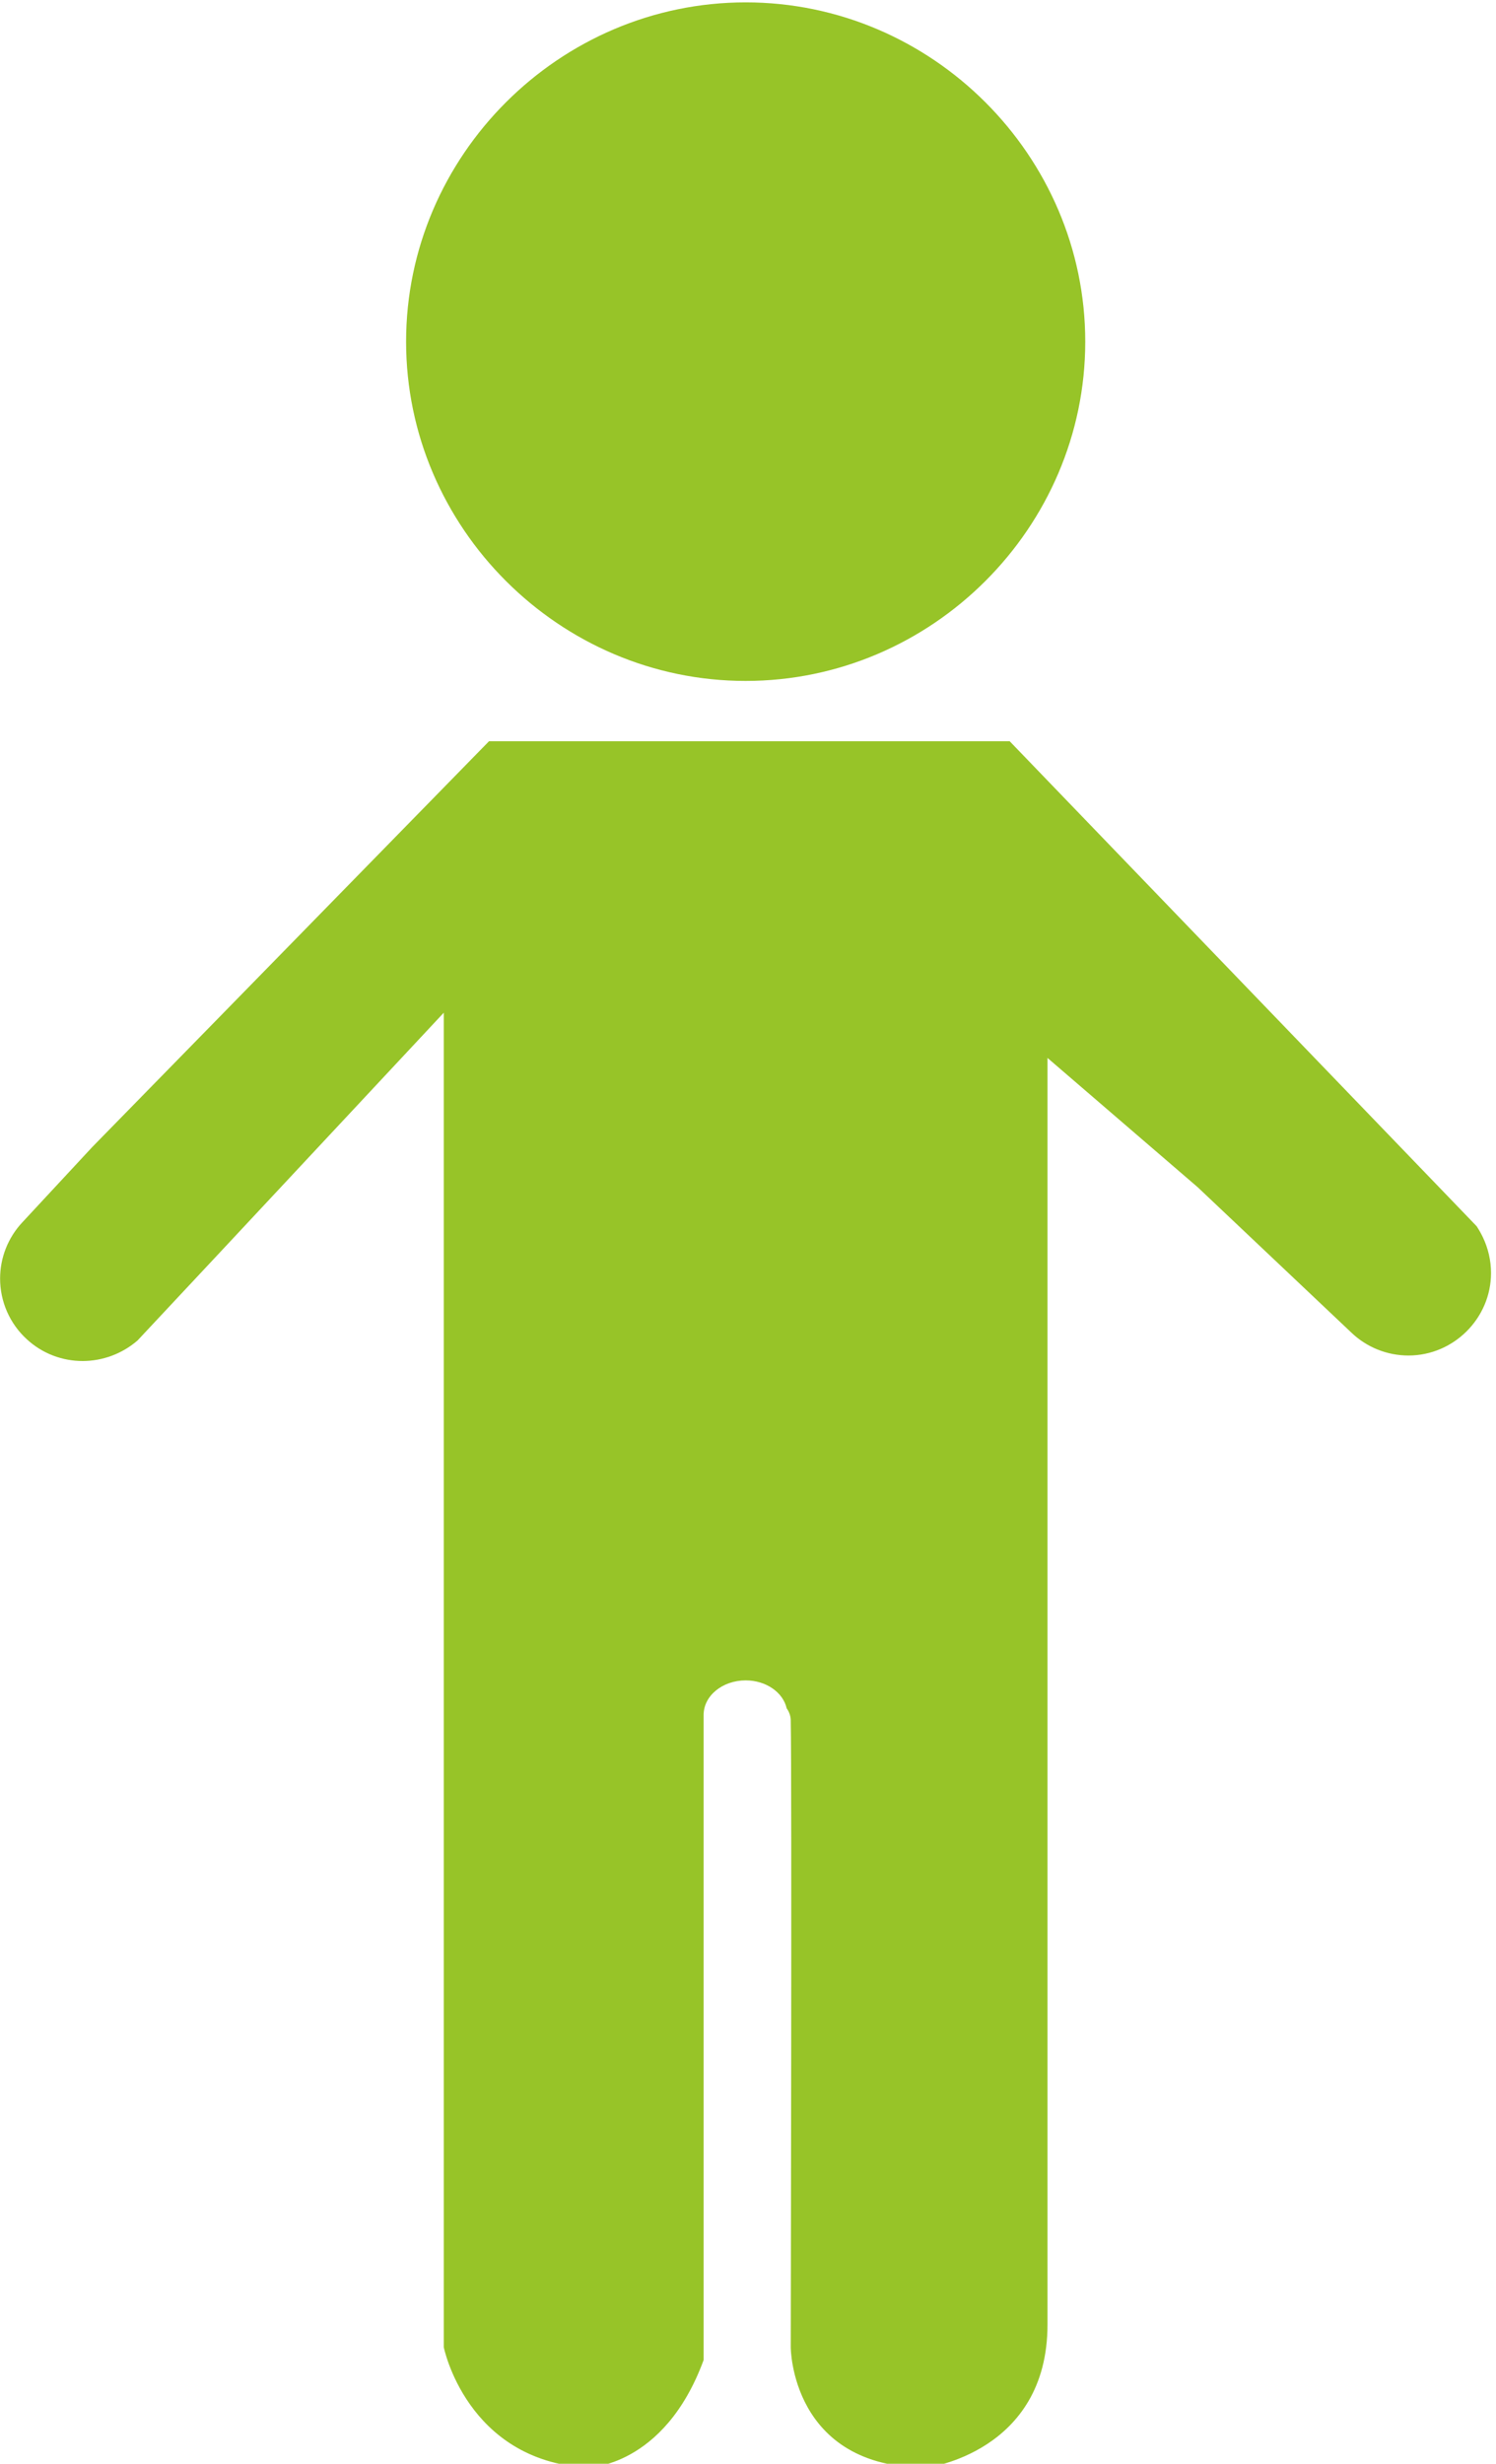 <?xml version="1.0" encoding="UTF-8" standalone="no"?> <svg xmlns="http://www.w3.org/2000/svg" xmlns:xlink="http://www.w3.org/1999/xlink" xmlns:serif="http://www.serif.com/" width="100%" height="100%" viewBox="0 0 96 158" version="1.1" xml:space="preserve" style="fill-rule:evenodd;clip-rule:evenodd;stroke-linejoin:round;stroke-miterlimit:2;"> <g transform="matrix(1,0,0,1,-175.674,-1166.7)"> <g id="Artboard2" transform="matrix(0.221,0,0,0.266,172.376,931.99)"> <rect x="14.953" y="882.932" width="435.285" height="594.372" style="fill:none;"></rect> <clipPath id="_clip1"> <rect x="14.953" y="882.932" width="435.285" height="594.372"></rect> </clipPath> <g clip-path="url(#_clip1)"> <g transform="matrix(0,17.728,21.368,0,231.431,882.941)"> <path d="M4.614,-4.614C2.083,-4.614 -0,-2.531 -0,0.001C-0,2.532 2.083,4.615 4.614,4.615C7.145,4.615 9.228,2.532 9.228,0C9.228,-2.531 7.145,-4.614 4.614,-4.614ZM18.178,-9.771C17.966,-10.001 17.668,-10.131 17.355,-10.131C17.072,-10.131 16.798,-10.023 16.591,-9.829L15.567,-8.879L13.795,-7.147L10.048,-3.487L10.048,3.588L16.253,9.558L16.643,9.933C16.69,9.964 16.739,9.992 16.791,10.017C16.943,10.09 17.11,10.129 17.28,10.129C17.895,10.129 18.402,9.622 18.402,9.007C18.402,8.719 18.291,8.441 18.092,8.233L16.114,6.144L14.355,4.102L31.58,4.102C33.321,4.102 33.527,2.459 33.527,2.459C33.527,0.613 31.888,0.613 31.888,0.613C31.888,0.613 24.093,0.629 23.377,0.613C23.314,0.615 23.251,0.595 23.201,0.558C22.983,0.509 22.82,0.278 22.82,0.001C22.82,-0.315 23.029,-0.571 23.29,-0.571L32.063,-0.571C33.527,-1.109 33.527,-2.155 33.527,-2.155C33.426,-3.794 31.888,-4.102 31.888,-4.102L13.74,-4.102L16.895,-7.046L18.181,-8.248C18.19,-8.254 18.197,-8.264 18.203,-8.27C18.379,-8.476 18.476,-8.738 18.477,-9.008C18.477,-9.282 18.378,-9.556 18.178,-9.771Z" style="fill:rgb(151,196,40);"></path> </g> </g> </g> </g> </svg> 